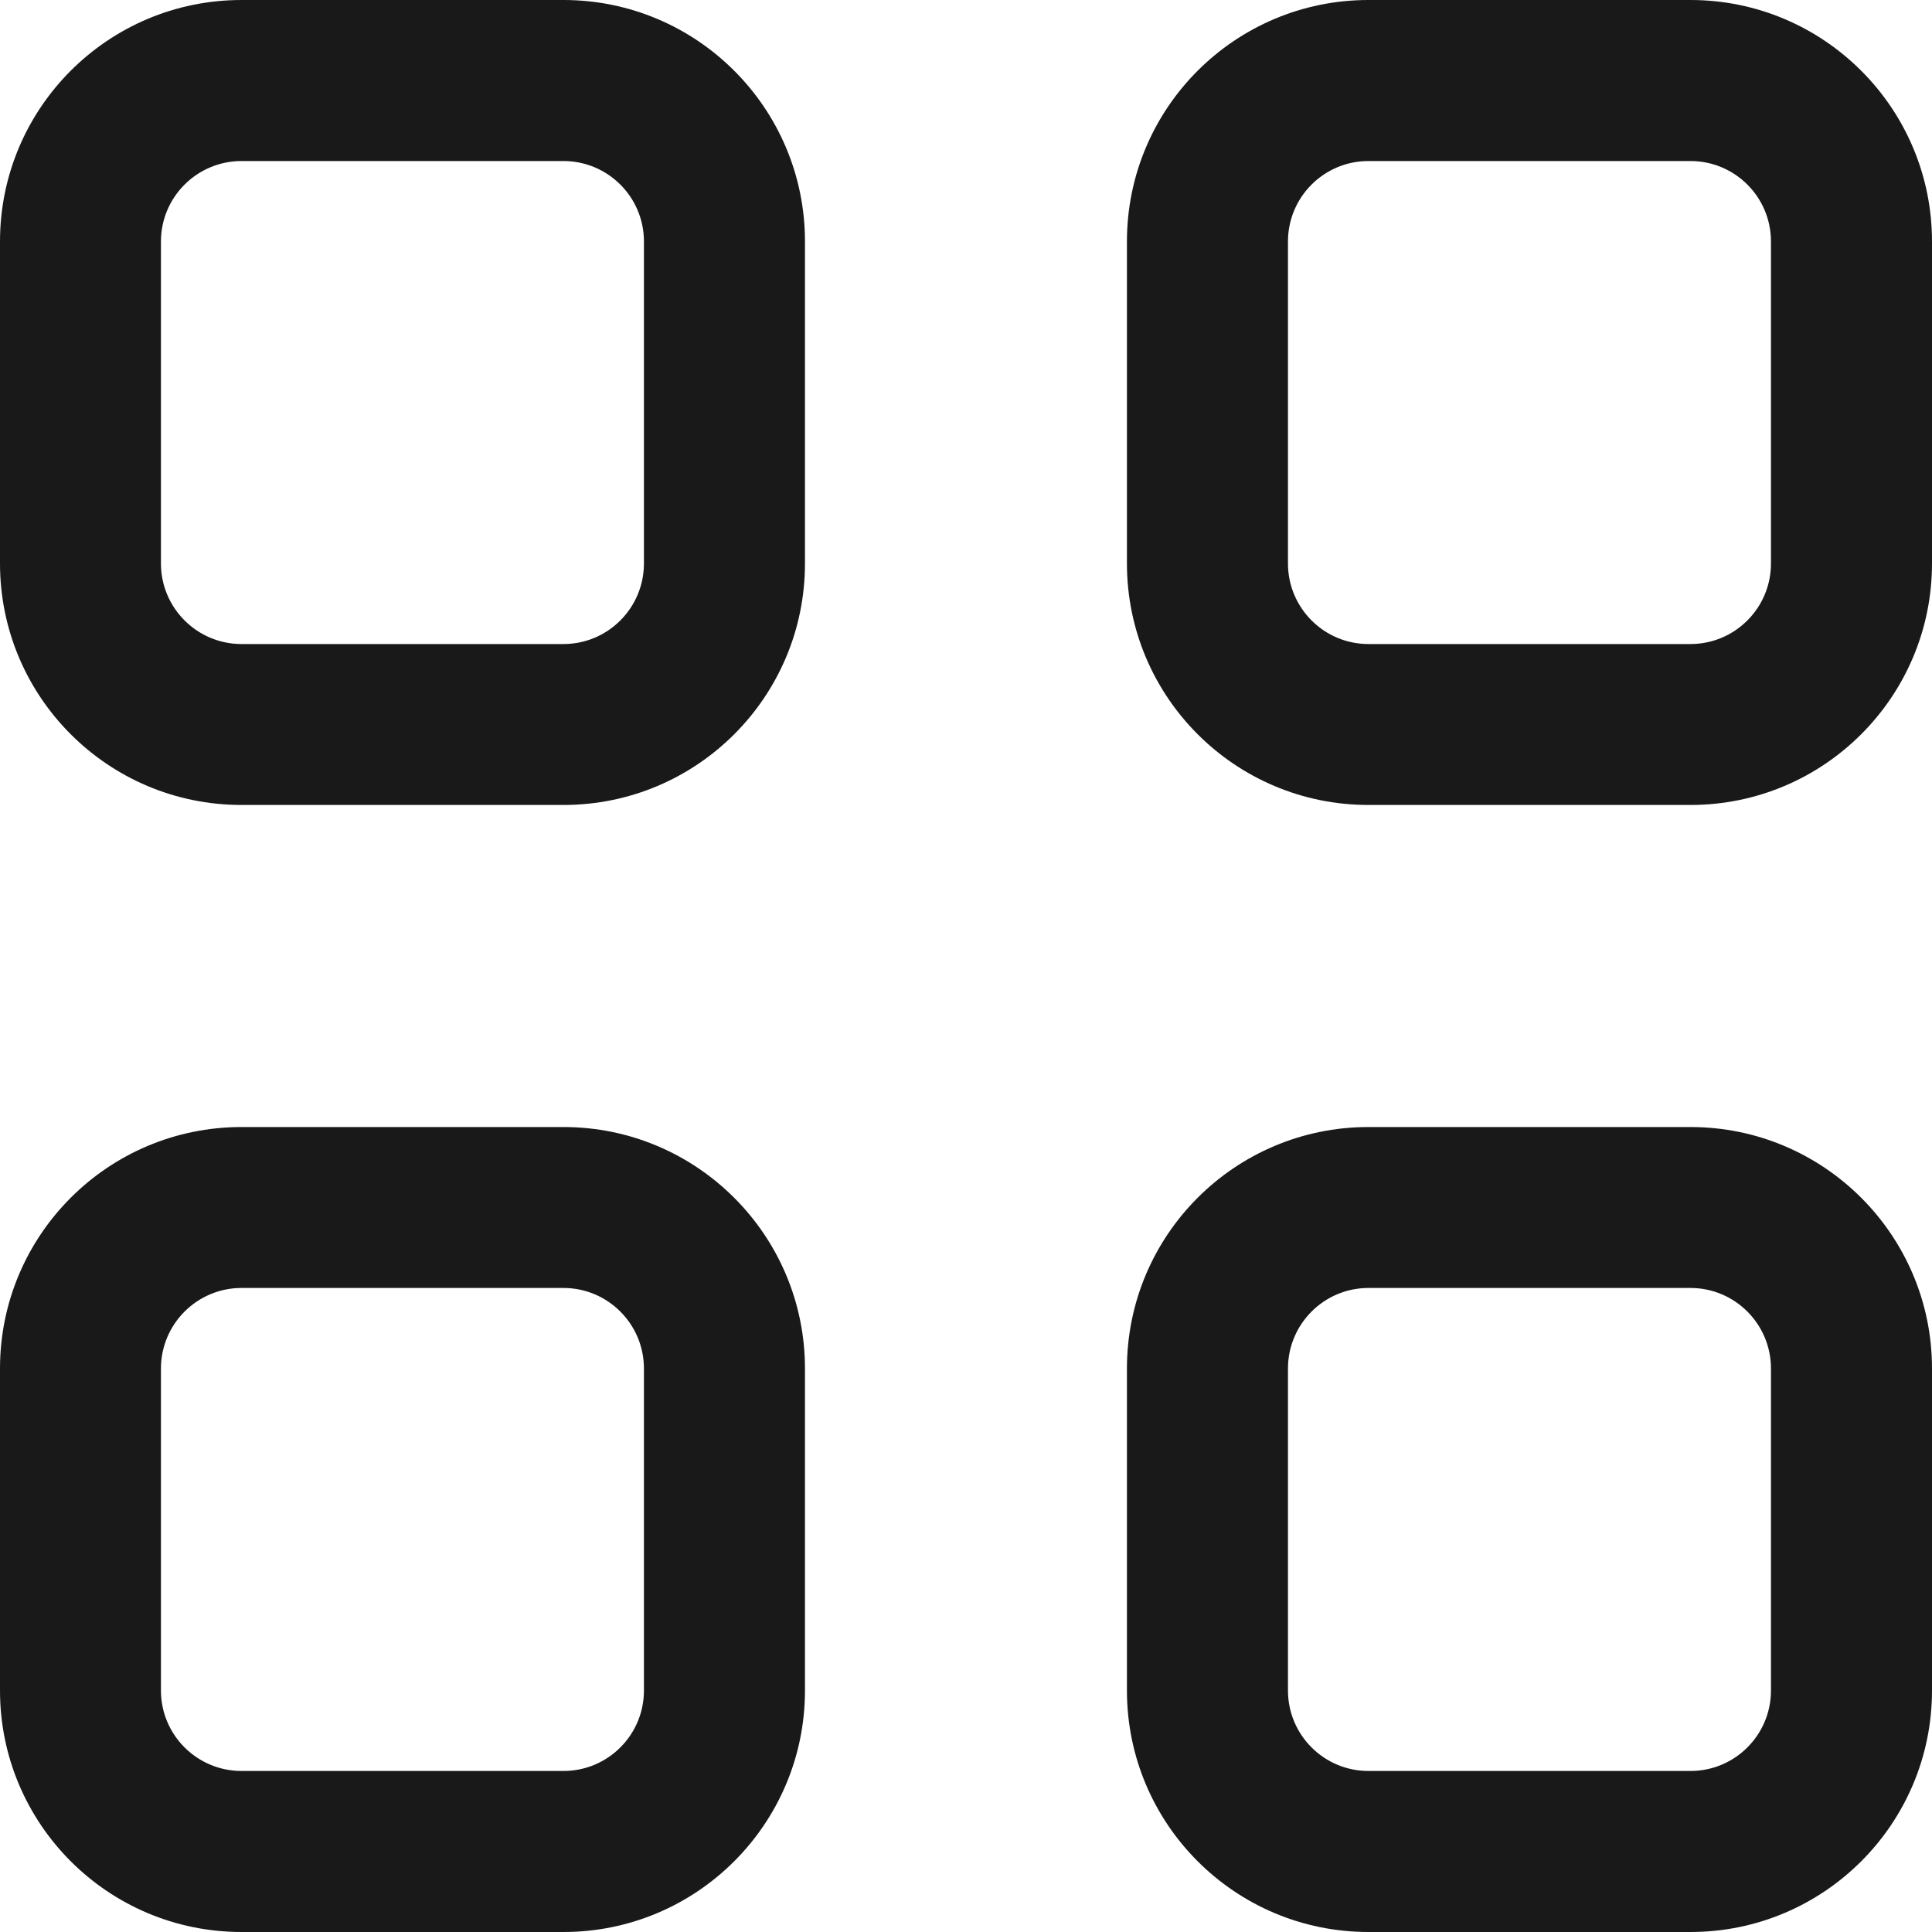 <?xml version="1.0" encoding="utf-8"?>
<svg xmlns="http://www.w3.org/2000/svg" fill="none" height="100%" overflow="visible" preserveAspectRatio="none" style="display: block;" viewBox="0 0 20 20" width="100%">
<g id="Primary">
<path clip-rule="evenodd" d="M5.833 11.667C7.213 11.667 8.333 12.787 8.333 14.167V17.5C8.333 18.881 7.213 20 5.833 20H2.5C1.119 20 0 18.881 0 17.5V14.167C0 12.786 1.119 11.667 2.5 11.667H5.833ZM2.5 13.333C2.04 13.333 1.666 13.707 1.666 14.167V17.5C1.666 17.96 2.04 18.333 2.5 18.333H5.833C6.293 18.333 6.666 17.96 6.666 17.5V14.167C6.666 13.707 6.293 13.333 5.833 13.333H2.5Z" fill="black" fill-opacity="0.9" fill-rule="evenodd"/>
<path clip-rule="evenodd" d="M17.5 11.667C18.88 11.667 20 12.787 20 14.167V17.5C20 18.881 18.88 20 17.5 20H14.166C12.785 20 11.666 18.881 11.666 17.5V14.167C11.666 12.786 12.785 11.667 14.166 11.667H17.5ZM14.166 13.333C13.706 13.333 13.333 13.707 13.333 14.167V17.5C13.333 17.96 13.706 18.333 14.166 18.333H17.5C17.96 18.333 18.333 17.96 18.333 17.5V14.167C18.333 13.707 17.96 13.333 17.5 13.333H14.166Z" fill="black" fill-opacity="0.9" fill-rule="evenodd"/>
<path clip-rule="evenodd" d="M5.833 0C7.213 0 8.333 1.119 8.333 2.5V5.833C8.333 7.214 7.214 8.333 5.833 8.333H2.5C1.119 8.333 0 7.214 0 5.833V2.5C6.44455e-07 1.119 1.119 0 2.5 0H5.833ZM2.5 1.667C2.04 1.667 1.666 2.04 1.666 2.5V5.833C1.666 6.293 2.04 6.667 2.5 6.667H5.833C6.293 6.667 6.666 6.293 6.666 5.833V2.5C6.666 2.04 6.293 1.667 5.833 1.667H2.5Z" fill="black" fill-opacity="0.9" fill-rule="evenodd"/>
<path clip-rule="evenodd" d="M17.5 0C18.88 0 20 1.12 20 2.5V5.833C20 7.213 18.88 8.333 17.5 8.333H14.166C12.785 8.333 11.666 7.214 11.666 5.833V2.5C11.666 1.119 12.785 0 14.166 0H17.5ZM14.166 1.667C13.706 1.667 13.333 2.04 13.333 2.5V5.833C13.333 6.293 13.706 6.667 14.166 6.667H17.5C17.96 6.667 18.333 6.293 18.333 5.833V2.5C18.333 2.04 17.96 1.667 17.5 1.667H14.166Z" fill="black" fill-opacity="0.9" fill-rule="evenodd"/>
</g>
</svg>